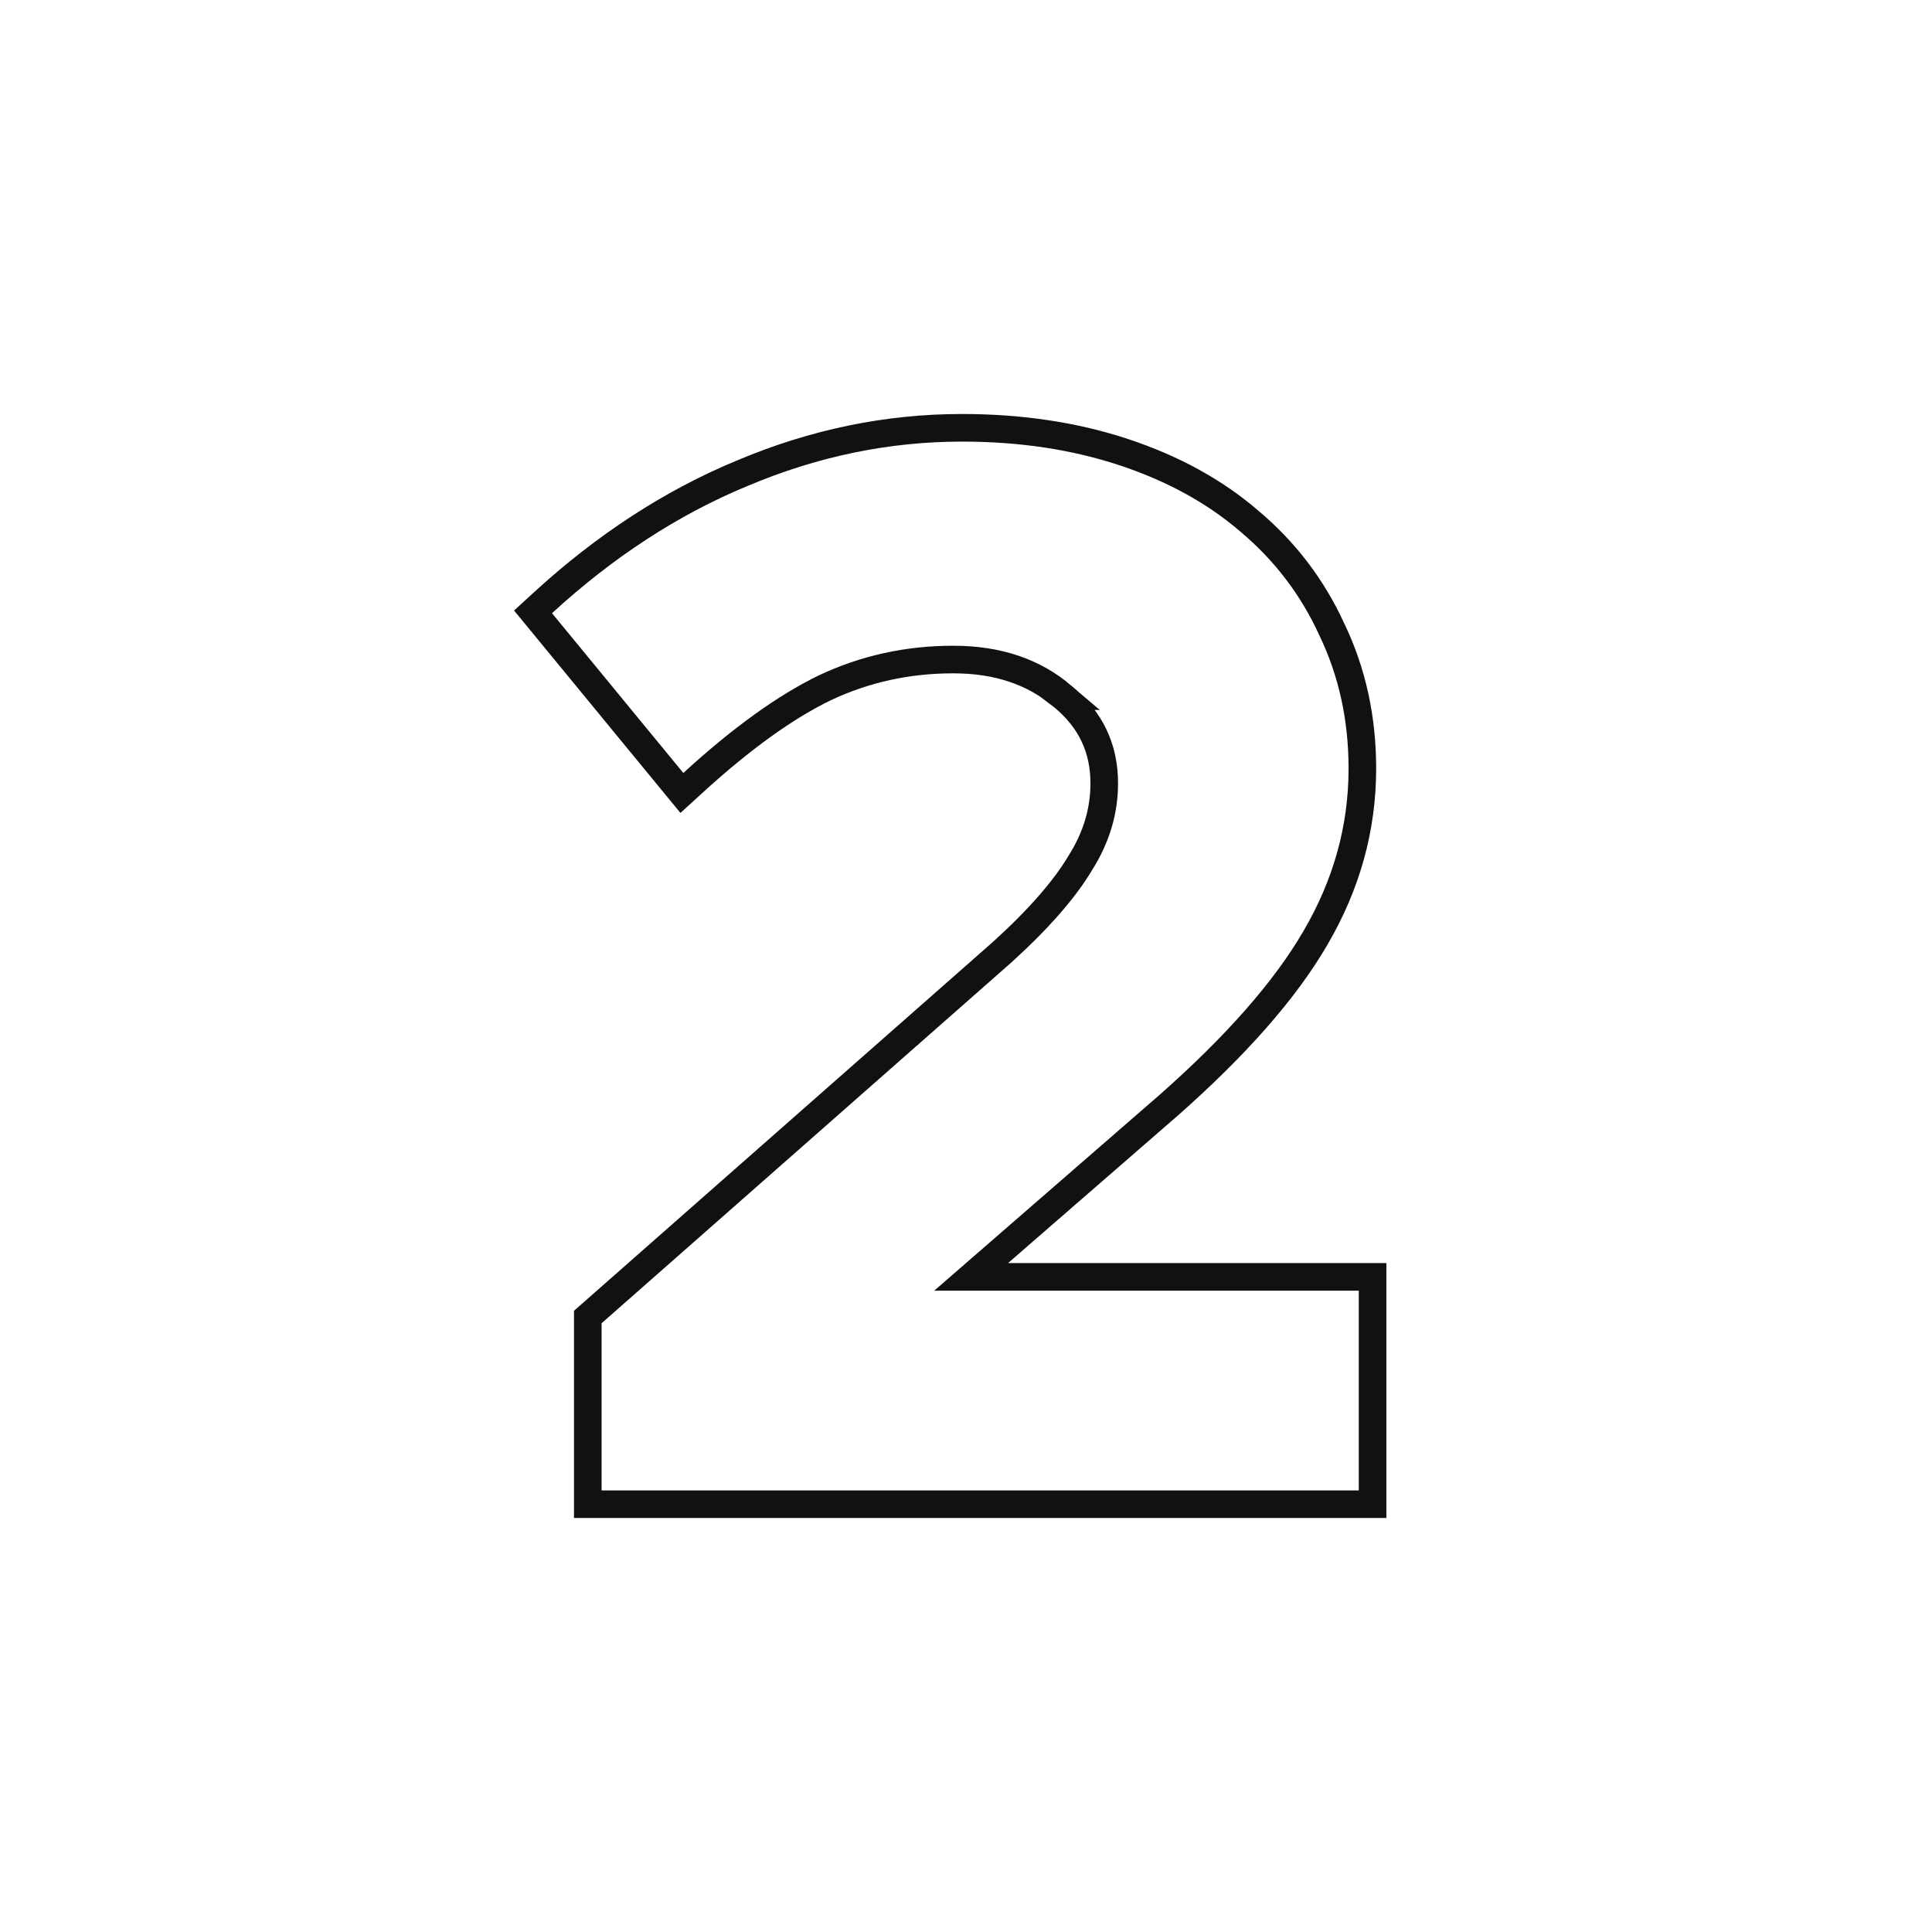 <svg xmlns="http://www.w3.org/2000/svg" width="70" height="70" viewBox="0 0 70 70" fill="none"><rect width="70" height="70" fill="white"></rect><path d="M21.297 54V54.5H21.797H49.231H49.731V54V46.764V46.264H49.231H35.186L42.317 40.067L42.32 40.065C44.772 37.903 46.559 35.879 47.654 33.993C48.789 32.061 49.361 30.009 49.361 27.845C49.361 26.027 48.995 24.345 48.256 22.809C47.556 21.279 46.561 19.971 45.274 18.889C44.019 17.805 42.498 16.972 40.719 16.383C38.935 15.792 36.978 15.5 34.853 15.5C32.141 15.5 29.486 16.05 26.89 17.147C24.329 18.207 21.92 19.777 19.662 21.849L19.313 22.169L19.614 22.535L24.371 28.323L24.706 28.73L25.095 28.375C26.871 26.75 28.468 25.606 29.888 24.919C31.334 24.238 32.882 23.896 34.536 23.896C36.164 23.896 37.47 24.349 38.493 25.223L38.492 25.223L38.5 25.229C39.515 26.066 40.009 27.105 40.009 28.381C40.009 29.387 39.723 30.349 39.135 31.275L39.135 31.275L39.129 31.286C38.565 32.227 37.636 33.296 36.317 34.493L21.467 47.568L21.297 47.718V47.944V54Z" stroke="#111111"></path></svg>